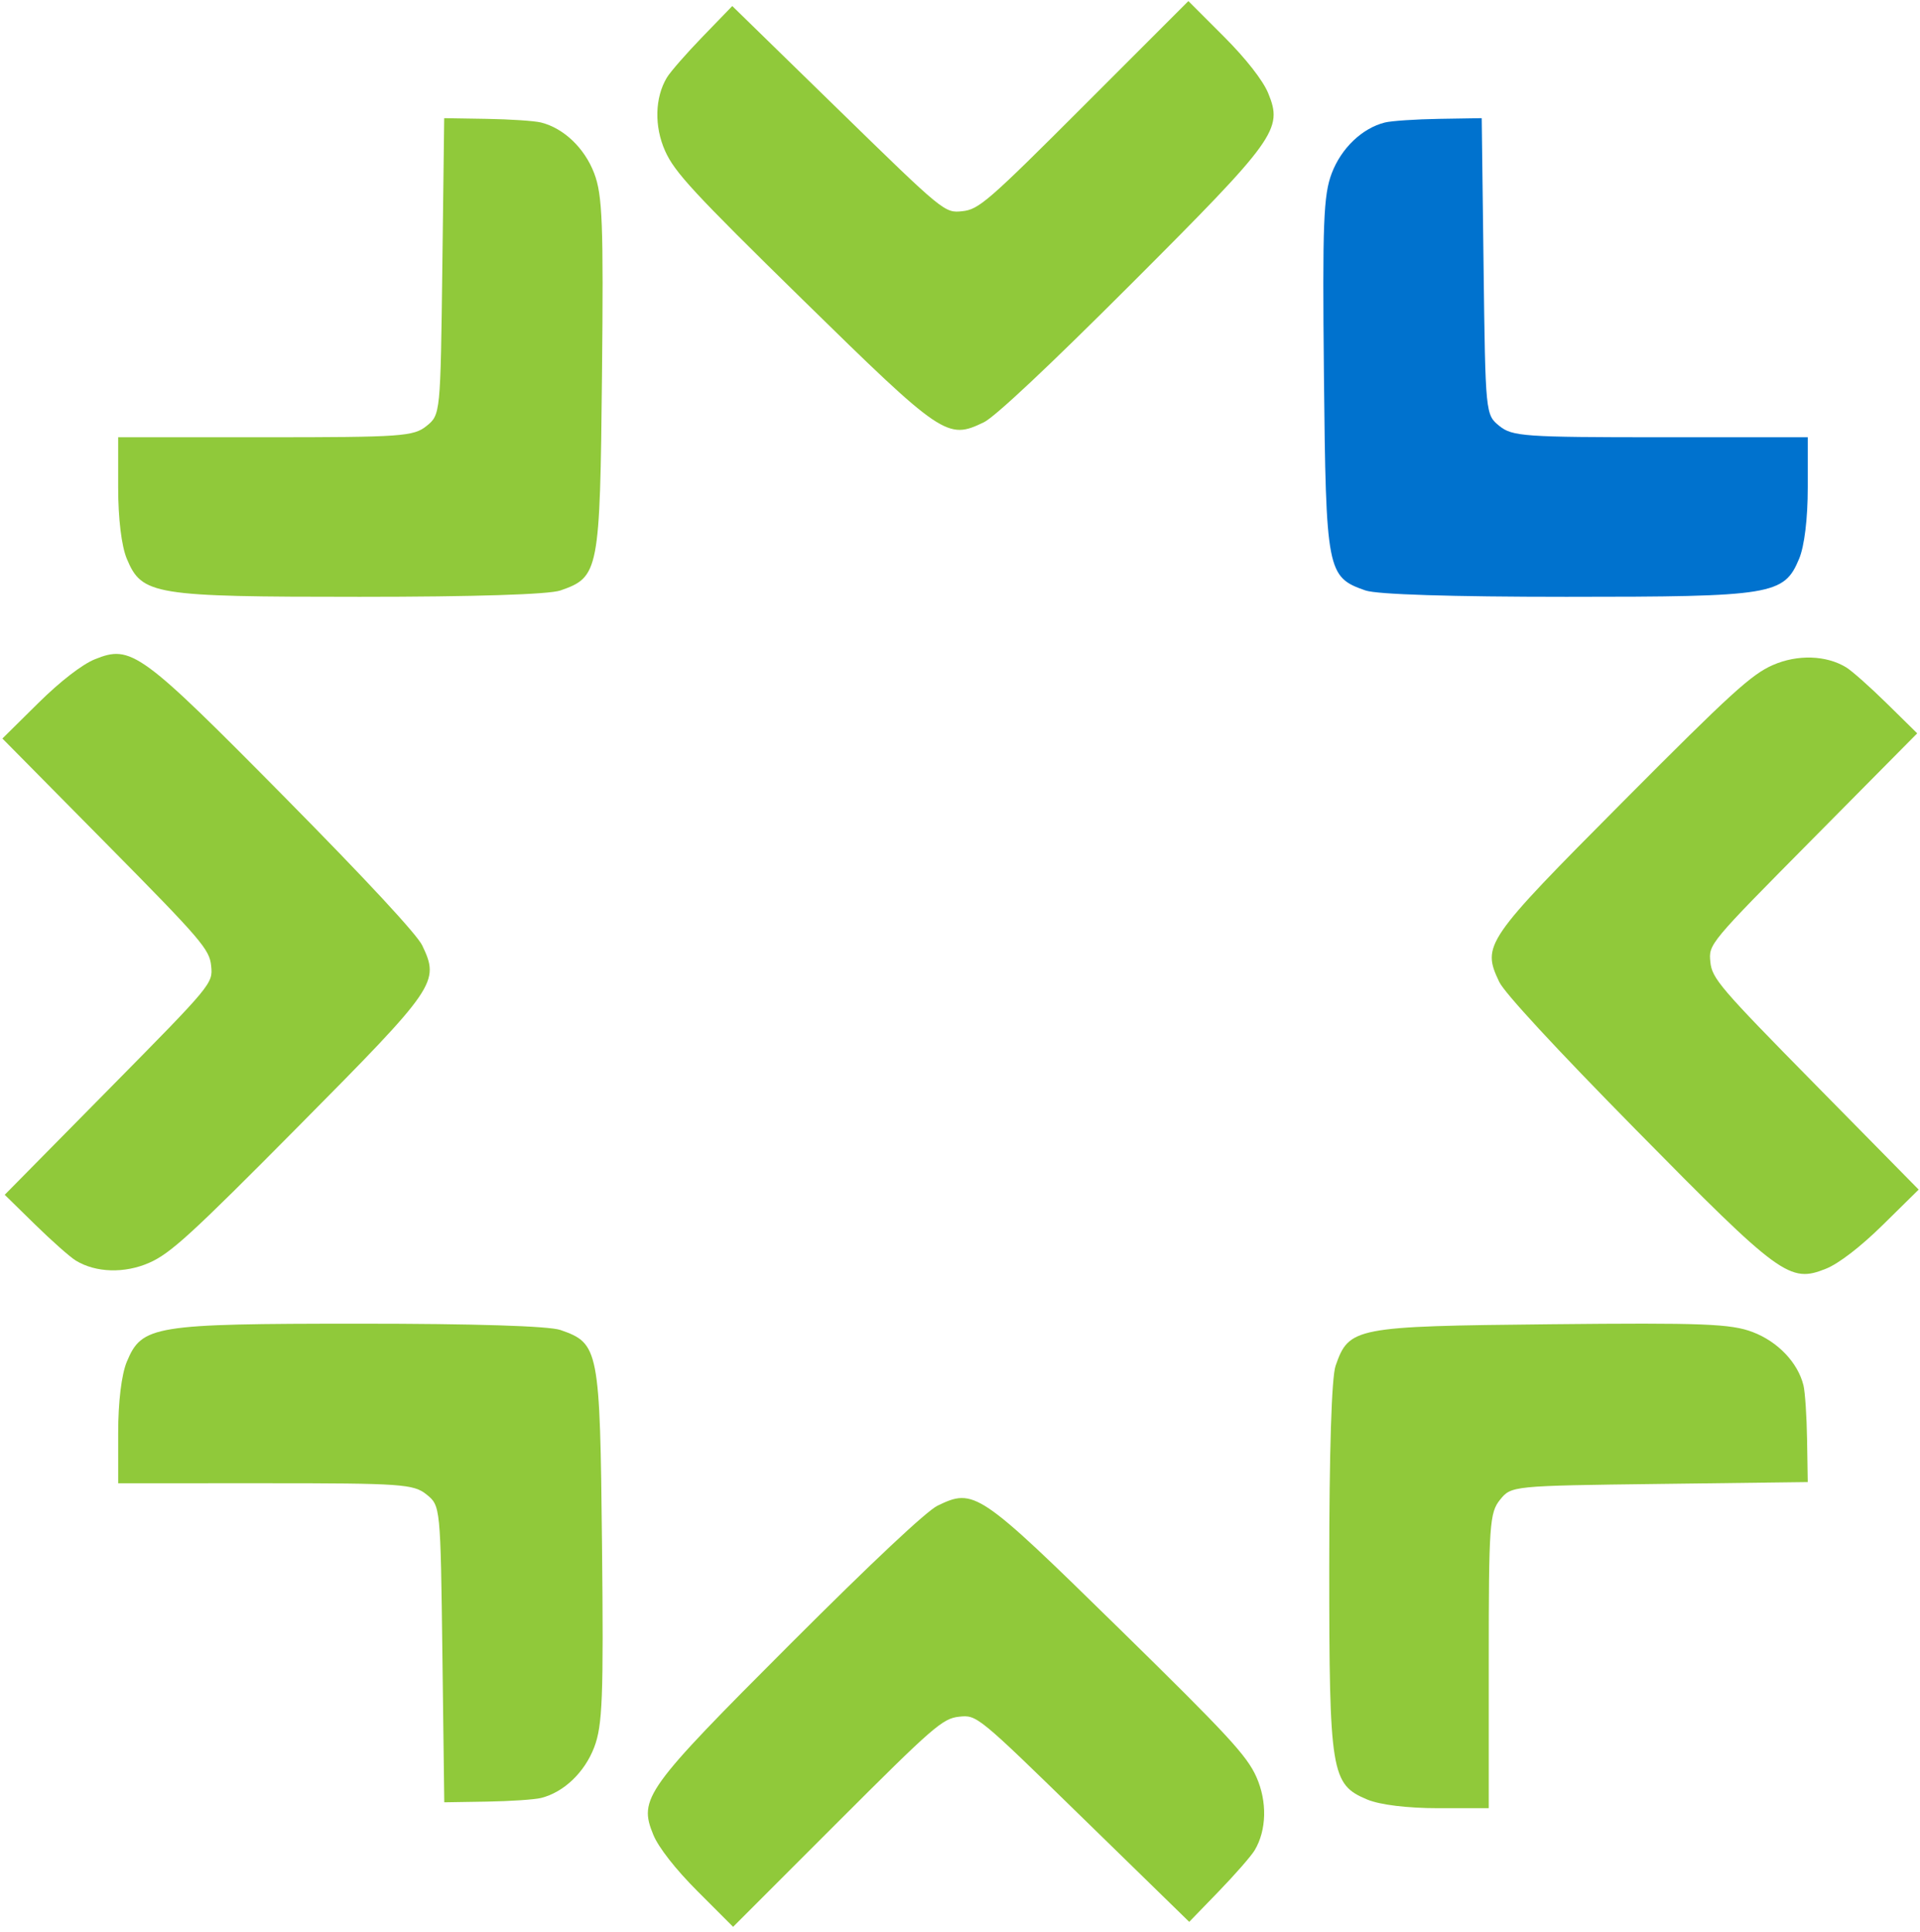 <svg width="325" height="327" viewBox="0 0 325 327" fill="none" xmlns="http://www.w3.org/2000/svg">
<path fill-rule="evenodd" clip-rule="evenodd" d="M234.421 20.731C230.583 21.691 227.057 25.053 225.433 29.302C224.023 32.987 223.839 37.727 224.103 63.539C224.443 96.748 224.618 97.655 231.132 99.923C233.076 100.6 245.673 100.998 265.137 100.998C300.082 100.998 301.975 100.689 304.536 94.566C305.434 92.419 306.001 87.759 306.001 82.53V73.998H281.084C258.05 73.998 255.988 73.854 253.804 72.088C251.45 70.185 251.439 70.076 251.127 45.088L250.812 19.998L243.618 20.114C239.661 20.178 235.522 20.455 234.421 20.731Z" fill="#0072CE"/>
<path fill-rule="evenodd" clip-rule="evenodd" d="M112.88 13.133C110.844 16.526 110.728 21.396 112.585 25.549C114.194 29.152 117.415 32.634 135.854 50.699C159.576 73.941 160.341 74.458 166.551 71.456C168.404 70.56 177.593 61.934 191.356 48.171C216.066 23.461 217.186 21.904 214.667 15.764C213.784 13.611 210.891 9.914 207.193 6.217L201.16 0.184L183.541 17.803C167.253 34.091 165.694 35.446 162.9 35.742C159.89 36.061 159.805 35.992 141.915 18.543L123.952 1.024L118.947 6.193C116.194 9.037 113.463 12.159 112.88 13.133Z" fill="#90C93A"/>
<path fill-rule="evenodd" clip-rule="evenodd" d="M212.373 313.125C214.408 309.732 214.524 304.862 212.668 300.709C211.059 297.106 207.838 293.625 189.399 275.56C165.677 252.317 164.911 251.8 158.701 254.802C156.849 255.698 147.66 264.324 133.897 278.087C109.187 302.797 108.066 304.354 110.585 310.494C111.468 312.648 114.362 316.344 118.06 320.042L124.093 326.075L141.712 308.456C158 292.167 159.559 290.812 162.353 290.516C165.362 290.197 165.447 290.266 183.337 307.715L201.301 325.234L206.306 320.065C209.059 317.221 211.79 314.099 212.373 313.125Z" fill="#90C93A"/>
<path fill-rule="evenodd" clip-rule="evenodd" d="M12.842 213.334C16.223 215.389 21.093 215.533 25.257 213.701C28.868 212.113 32.369 208.912 50.541 190.579C73.921 166.992 74.442 166.23 71.476 160.002C70.591 158.144 62.019 148.905 48.336 135.063C23.77 110.209 22.22 109.08 16.065 111.563C13.906 112.434 10.193 115.306 6.474 118.982L0.406 124.98L17.922 142.701C34.116 159.084 35.462 160.651 35.742 163.446C36.043 166.458 35.973 166.542 18.421 184.33L0.798 202.192L5.938 207.227C8.765 209.996 11.872 212.745 12.842 213.334Z" fill="#90C93A"/>
<path fill-rule="evenodd" clip-rule="evenodd" d="M91.593 304.267C95.431 303.306 98.957 299.944 100.58 295.694C101.989 292.009 102.173 287.269 101.904 261.457C101.56 228.248 101.385 227.341 94.87 225.074C92.927 224.398 80.33 224.001 60.866 224.004C25.921 224.01 24.027 224.319 21.468 230.442C20.57 232.589 20.003 237.249 20.004 242.478L20.005 251.01L44.922 251.007C67.957 251.003 70.018 251.147 72.203 252.913C74.557 254.815 74.568 254.924 74.884 279.912L75.202 305.002L82.396 304.885C86.353 304.821 90.492 304.543 91.593 304.267Z" fill="#90C93A"/>
<path fill-rule="evenodd" clip-rule="evenodd" d="M305.268 234.418C304.308 230.58 300.946 227.054 296.697 225.43C293.012 224.02 288.272 223.836 262.46 224.1C229.251 224.44 228.344 224.615 226.076 231.129C225.399 233.072 225.001 245.669 225.001 265.133C225.001 300.079 225.31 301.972 231.433 304.533C233.58 305.431 238.24 305.998 243.469 305.998H252.001V281.081C252.001 258.046 252.145 255.985 253.911 253.801C255.814 251.447 255.923 251.436 280.911 251.124L306.001 250.809L305.885 243.615C305.821 239.658 305.544 235.519 305.268 234.418Z" fill="#90C93A"/>
<path fill-rule="evenodd" clip-rule="evenodd" d="M312.505 112.937C309.128 110.875 304.258 110.722 300.091 112.546C296.477 114.128 292.97 117.322 274.764 135.622C251.34 159.165 250.817 159.926 253.772 166.159C254.653 168.018 263.208 177.273 276.865 191.142C301.385 216.041 302.933 217.173 309.093 214.701C311.252 213.835 314.971 210.969 318.697 207.3L324.776 201.314L307.293 183.56C291.13 167.147 289.787 165.578 289.512 162.782C289.217 159.77 289.287 159.686 306.872 141.93L324.528 124.102L319.398 119.057C316.576 116.282 313.474 113.528 312.505 112.937Z" fill="#90C93A"/>
<path fill-rule="evenodd" clip-rule="evenodd" d="M91.582 20.731C95.42 21.691 98.946 25.053 100.57 29.302C101.979 32.987 102.164 37.727 101.899 63.539C101.56 96.748 101.385 97.655 94.87 99.923C92.927 100.6 80.33 100.998 60.866 100.998C25.921 100.998 24.028 100.689 21.467 94.566C20.569 92.419 20.001 87.759 20.001 82.53V73.998H44.918C67.953 73.998 70.014 73.854 72.199 72.088C74.553 70.185 74.564 70.076 74.876 45.088L75.19 19.998L82.384 20.114C86.342 20.178 90.481 20.455 91.582 20.731Z" fill="#90C93A"/>
</svg>
